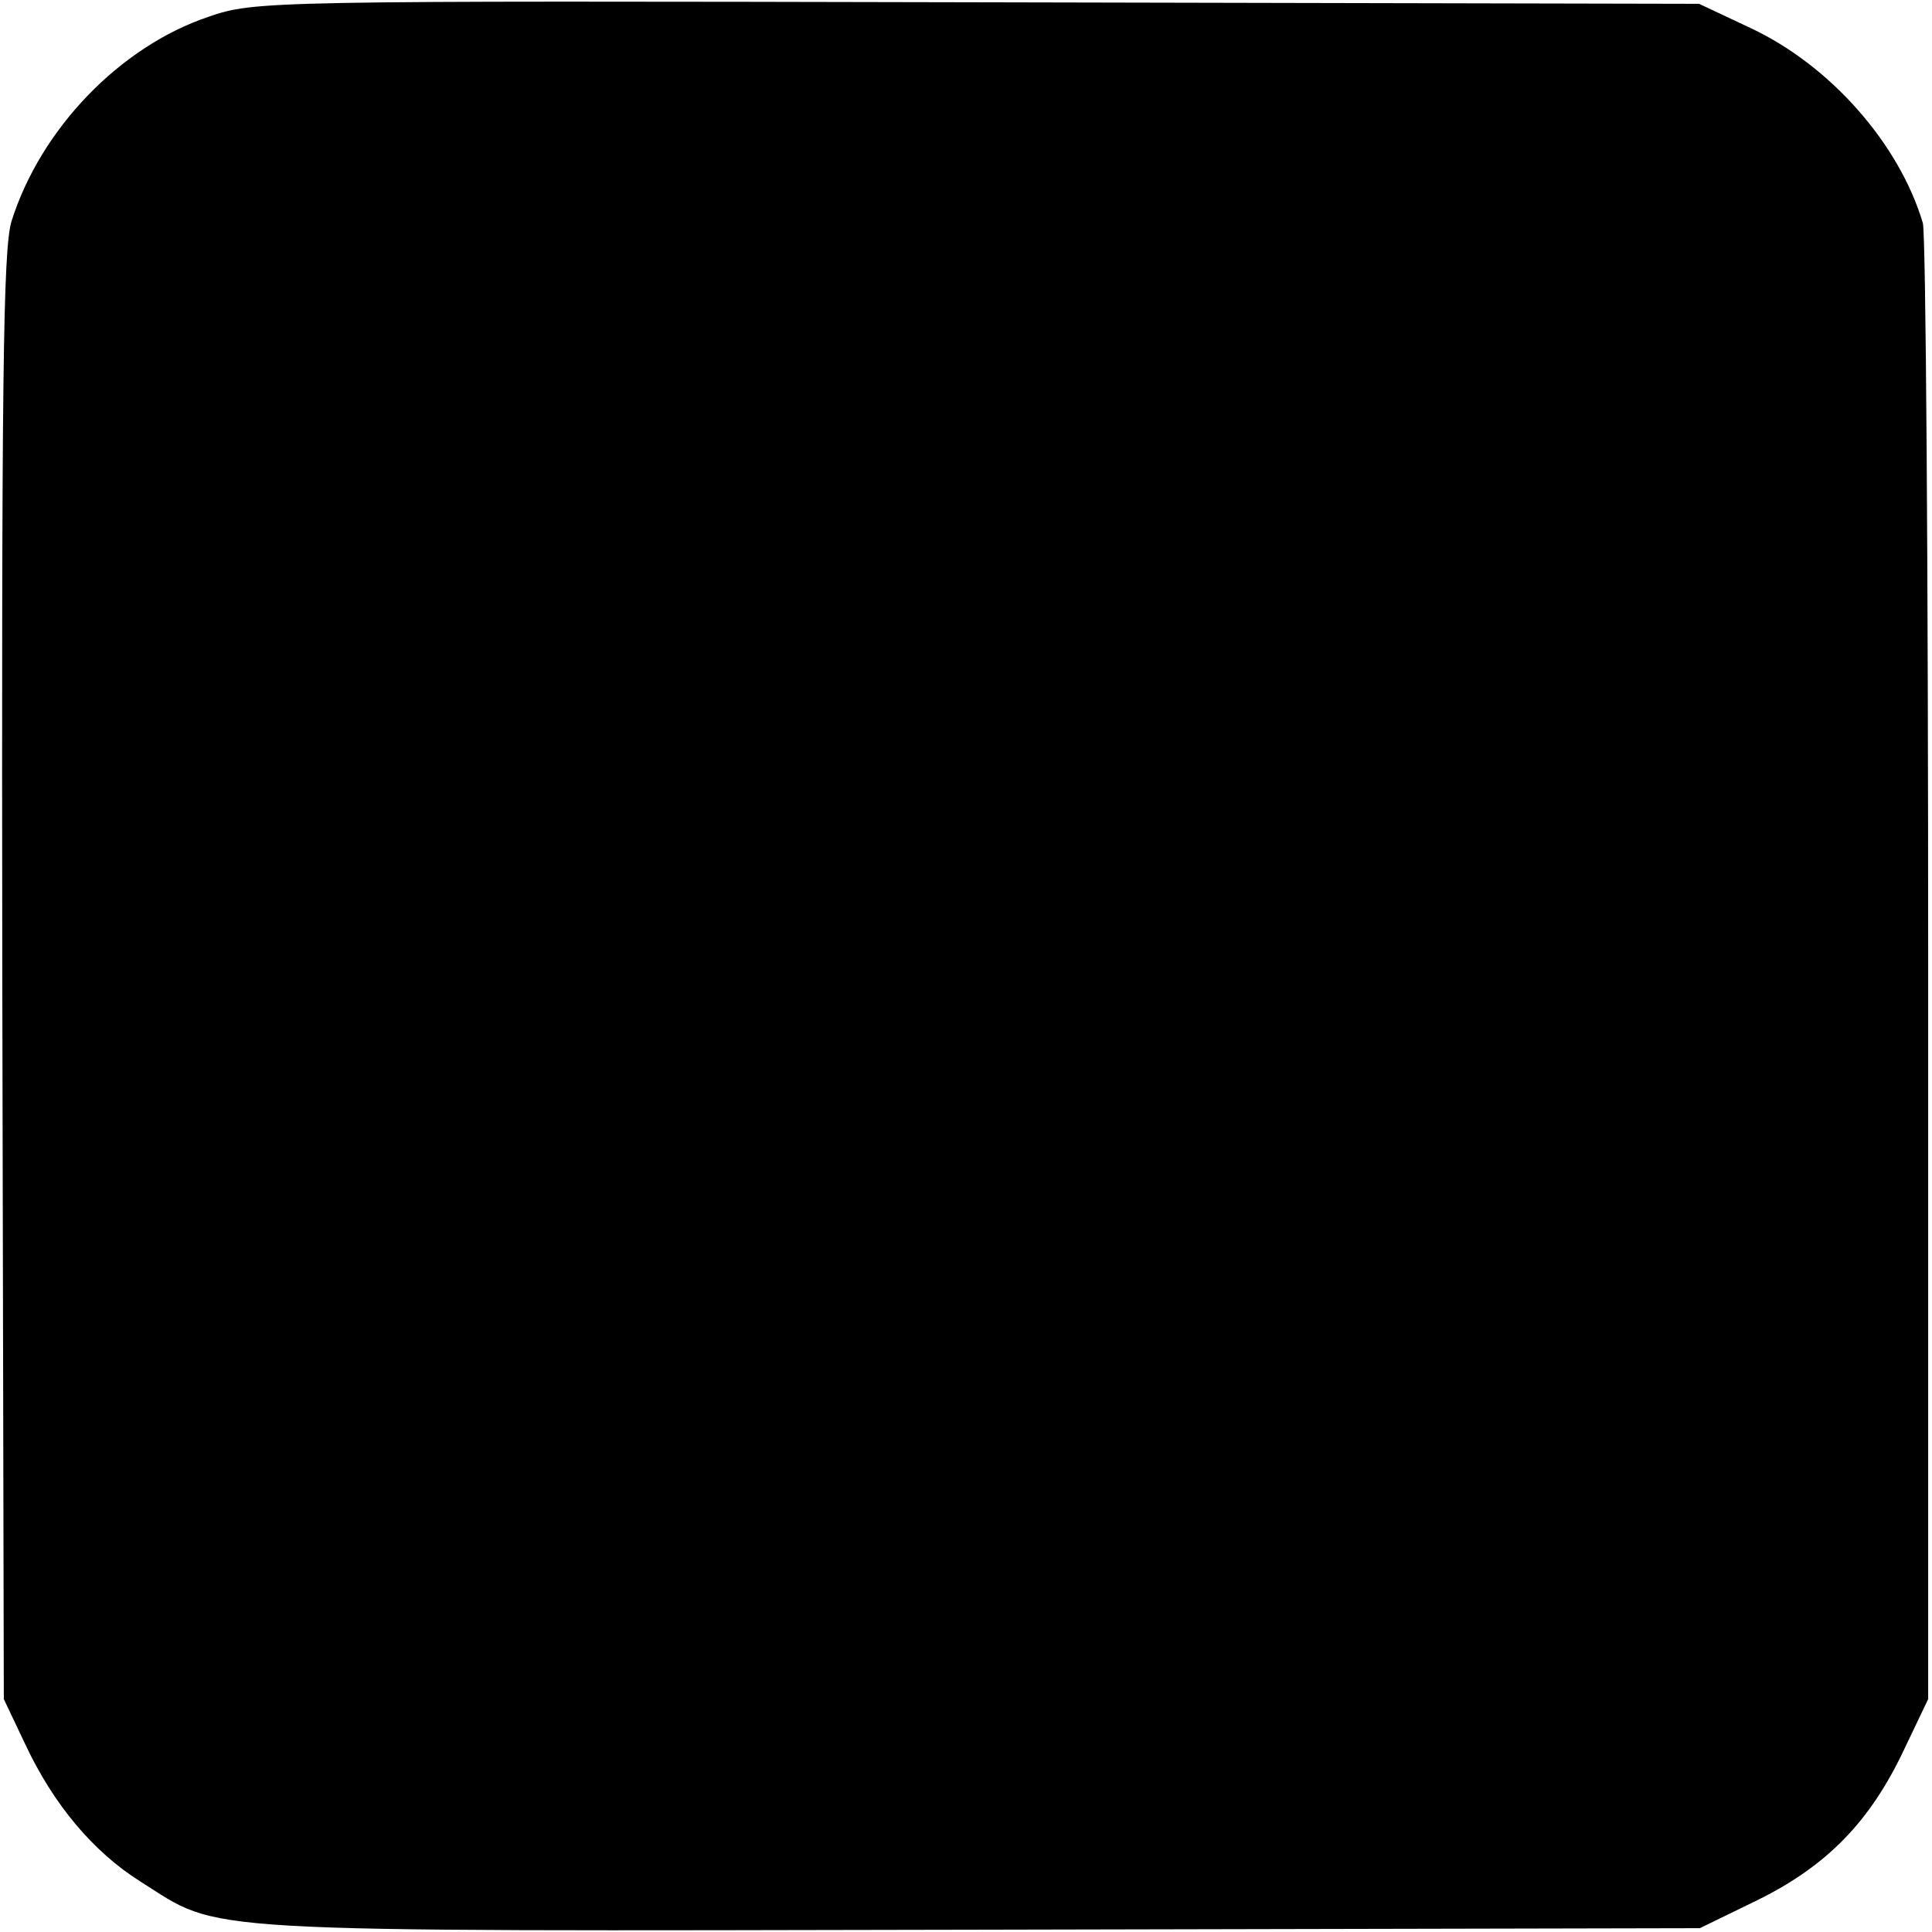 <?xml version="1.0" standalone="no"?>
<!DOCTYPE svg PUBLIC "-//W3C//DTD SVG 20010904//EN"
 "http://www.w3.org/TR/2001/REC-SVG-20010904/DTD/svg10.dtd">
<svg version="1.0" xmlns="http://www.w3.org/2000/svg"
 width="253pt" height="253pt" viewBox="0 0 253 253"
 preserveAspectRatio="xMidYMid meet">
<g transform="translate(0,253) scale(0.1,-0.1)"
fill="#000000" stroke="none">
<path d="M273 2508 c-116 -39 -220 -147 -258 -268 -11 -37 -13 -205 -12 -990
l2 -945 28 -59 c37 -79 89 -141 151 -180 108 -68 50 -65 1097 -63 l945 2 76
37 c91 45 147 103 191 196 l32 67 0 955 c0 525 -3 965 -7 978 -31 104 -121
206 -225 255 l-68 32 -945 2 c-934 2 -946 2 -1007 -19z"/>
</g>
</svg>
